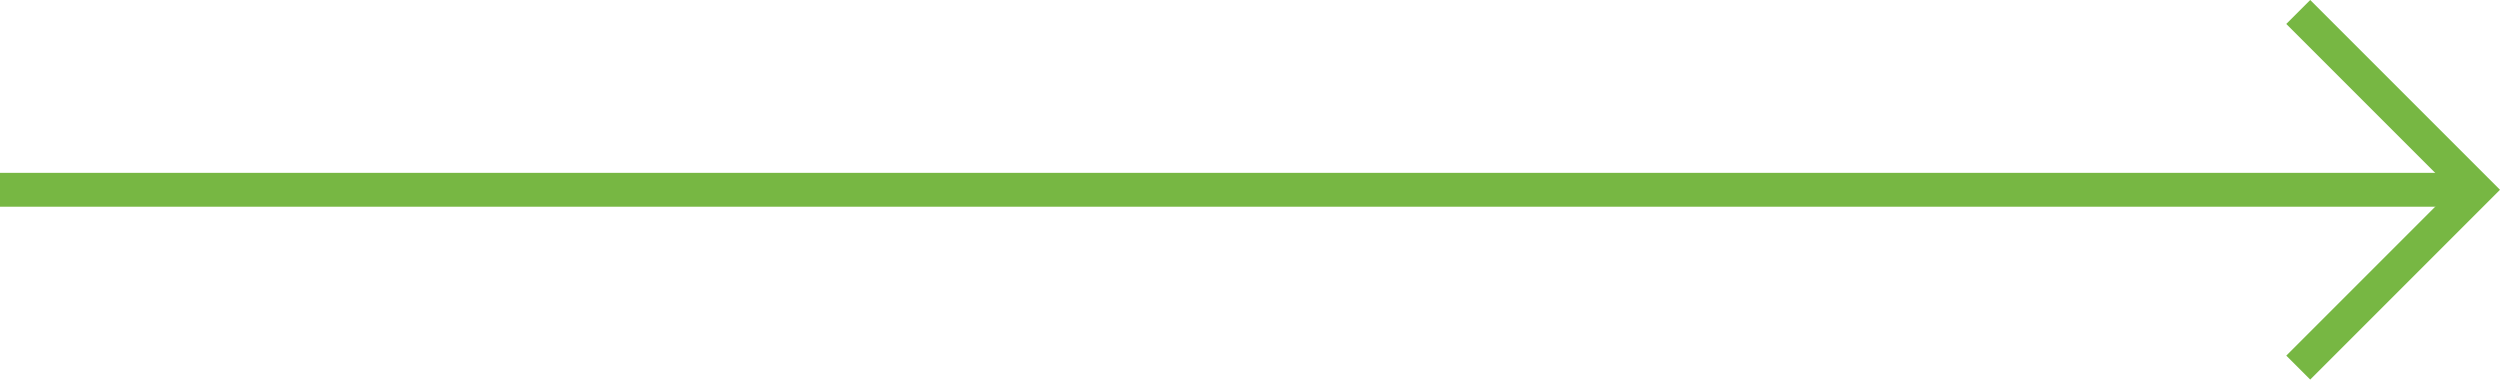 <svg xmlns="http://www.w3.org/2000/svg" width="147.631" height="22.414" viewBox="0 0 147.631 22.414">
  <g id="Group_16" data-name="Group 16" transform="translate(-1269.483 -2335.961)">
    <line id="Line_2" data-name="Line 2" x1="145.769" transform="translate(1269.483 2347.168)" fill="none" stroke="#77b743" stroke-width="2"/>
    <path id="Path_96" data-name="Path 96" d="M10.5,0,0,10.5,10.5,21" transform="translate(1415.7 2357.668) rotate(180)" fill="none" stroke="#77b743" stroke-width="2"/>
  </g>
</svg>
